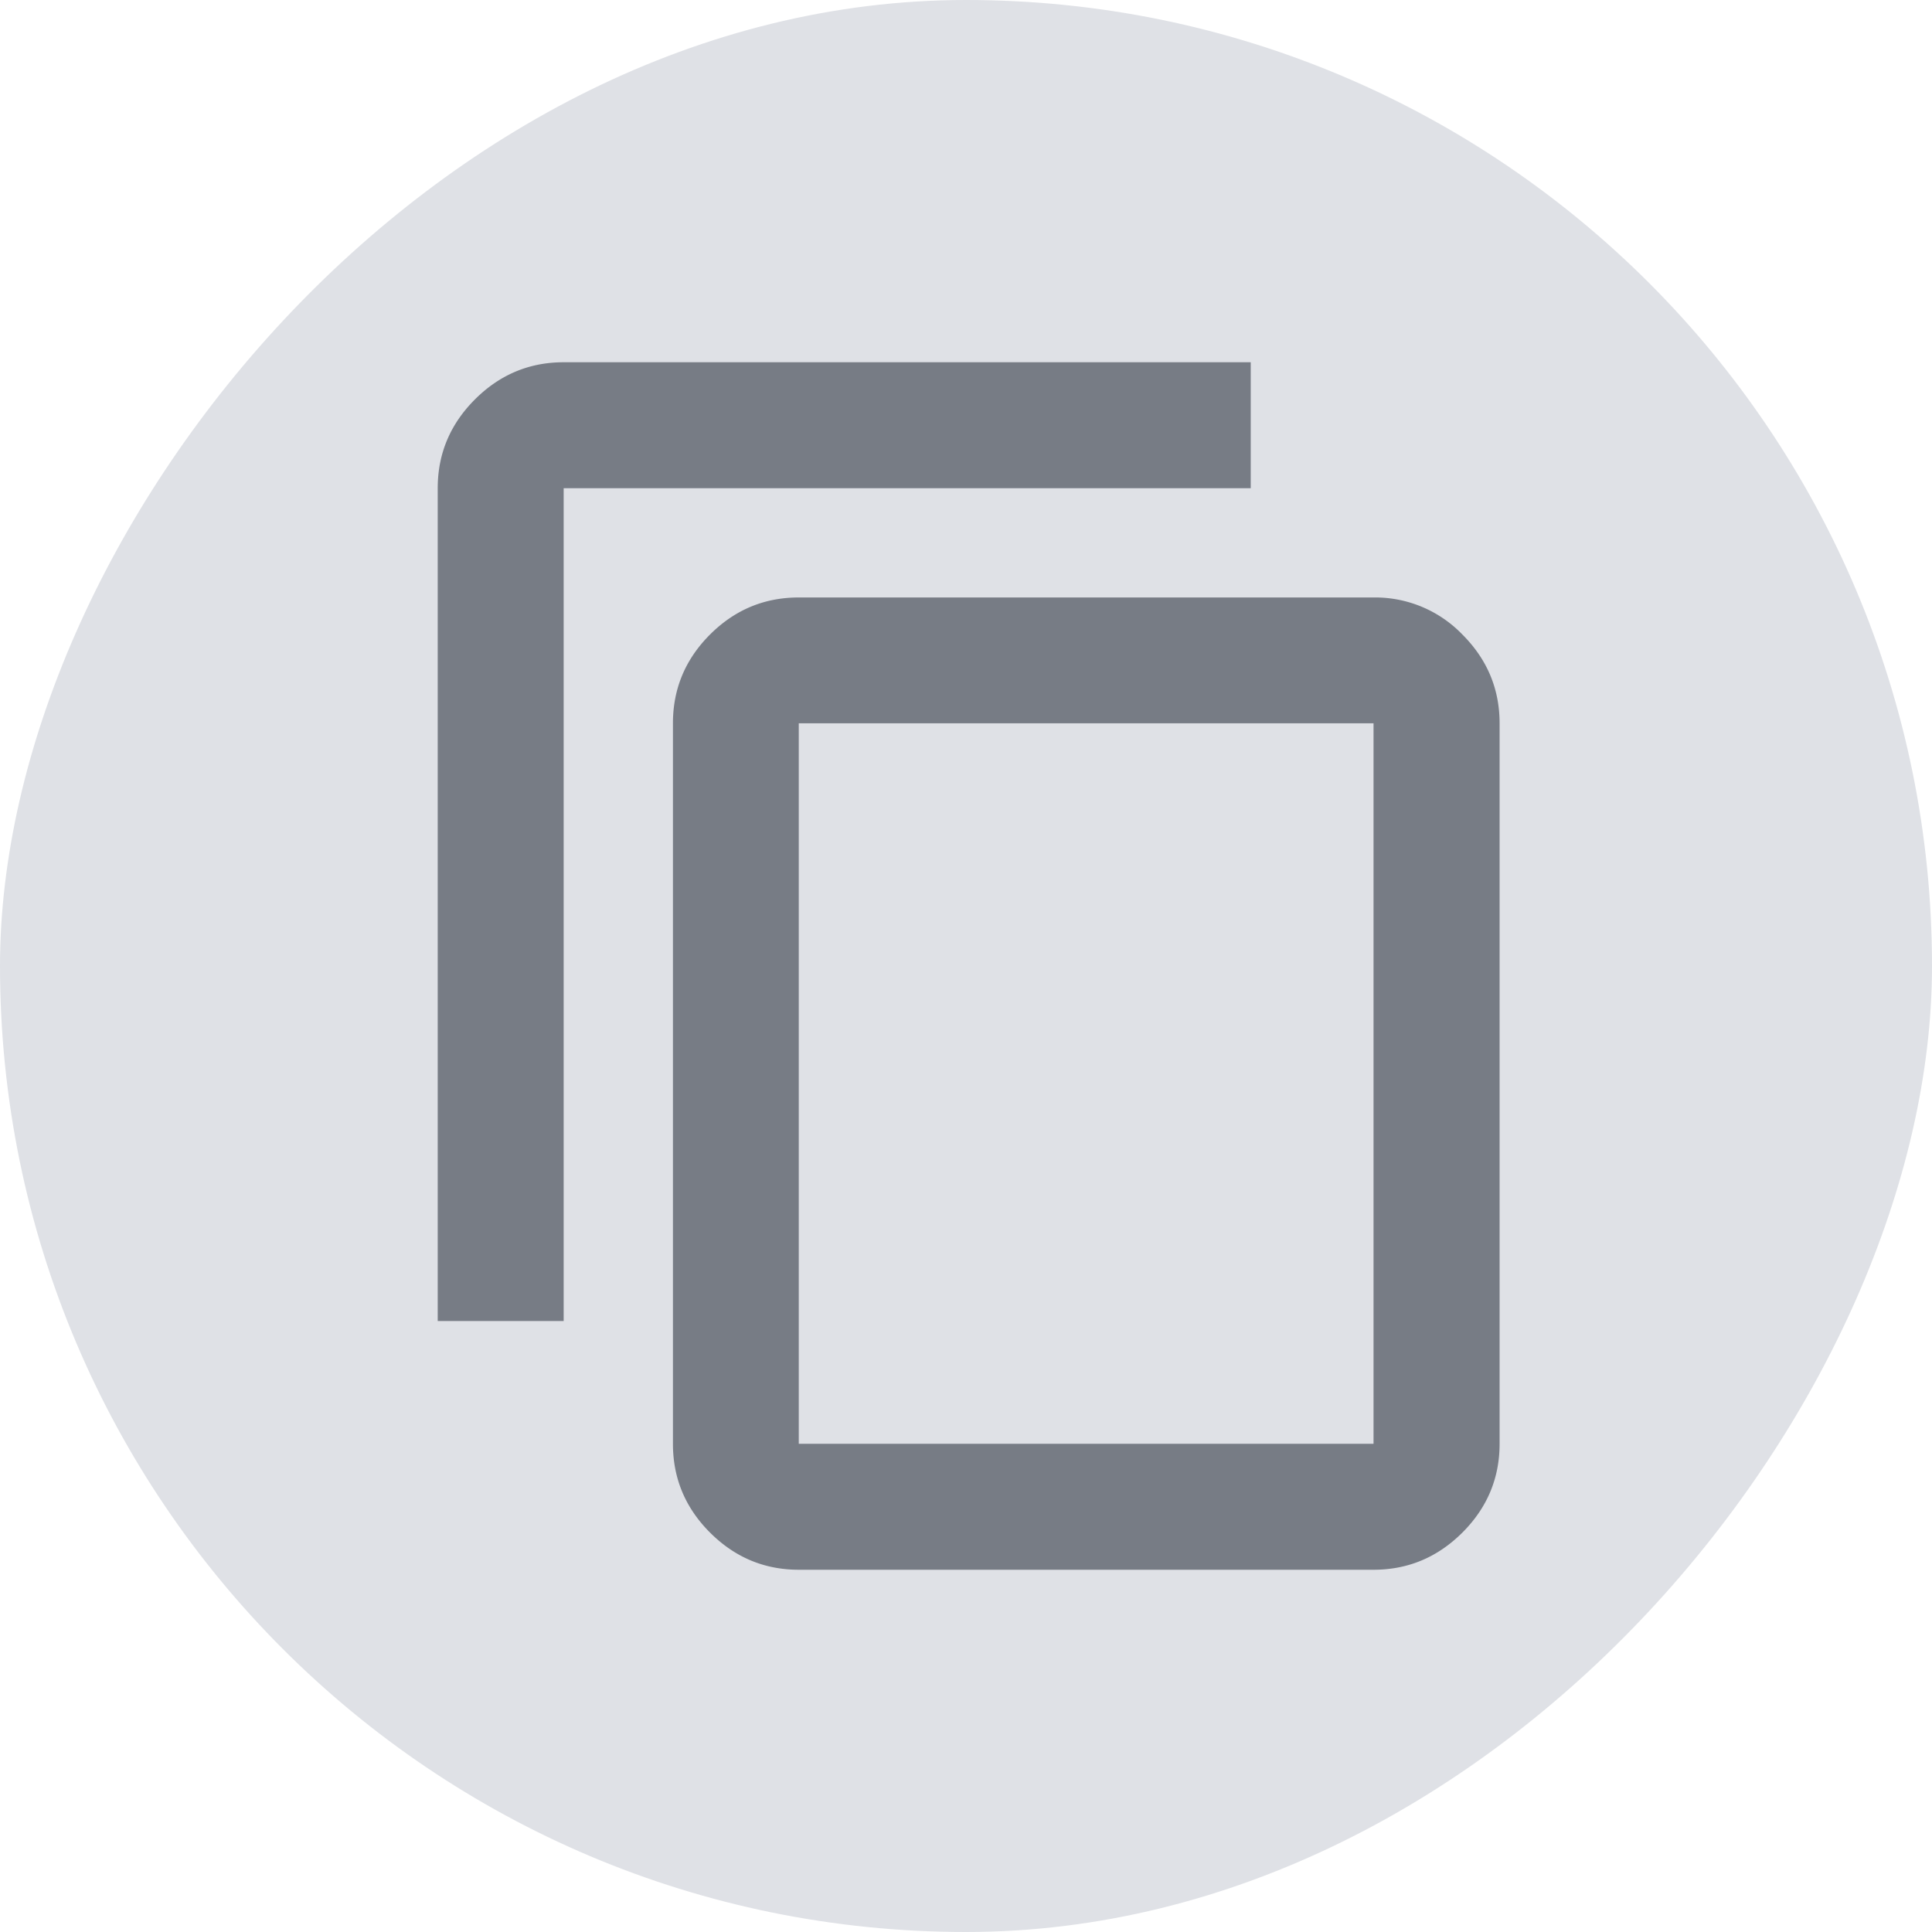 <svg viewBox="0 0 16 16" xmlns="http://www.w3.org/2000/svg">
    <g clip-path="url(#a)">
        <rect width="16" height="16" rx="8" transform="matrix(1 0 0 -1 0 16)" fill="#DFE1E6"/>
        <g clip-path="url(#b)">
            <path d="M4.668 3c-.285 0-.53.103-.735.308-.205.205-.308.45-.308.735v6.897h1.043V4.043h5.69V3h-5.69Zm1.947 1.948c-.285 0-.53.102-.735.307-.205.205-.307.45-.307.735v5.967c0 .285.102.53.307.735.205.205.45.308.735.308h4.76c.286 0 .53-.103.736-.308.205-.205.308-.45.308-.735V5.99c0-.285-.103-.53-.308-.735a1.003 1.003 0 0 0-.735-.307h-4.76Zm0 1.042h4.76v5.967h-4.76V5.99Zm0 0v5.967V5.99Z" fill="#777C85"/>
        </g>
    </g>
    <defs>
        <clipPath id="a">
            <path fill="#fff" transform="matrix(1 0 0 -1 0 16)" d="M0 0h16v16H0z"/>
        </clipPath>
        <clipPath id="b">
            <path fill="#fff" transform="matrix(1 0 0 -1 3 13)" d="M0 0h10v10H0z"/>
        </clipPath>
    </defs>
</svg>
